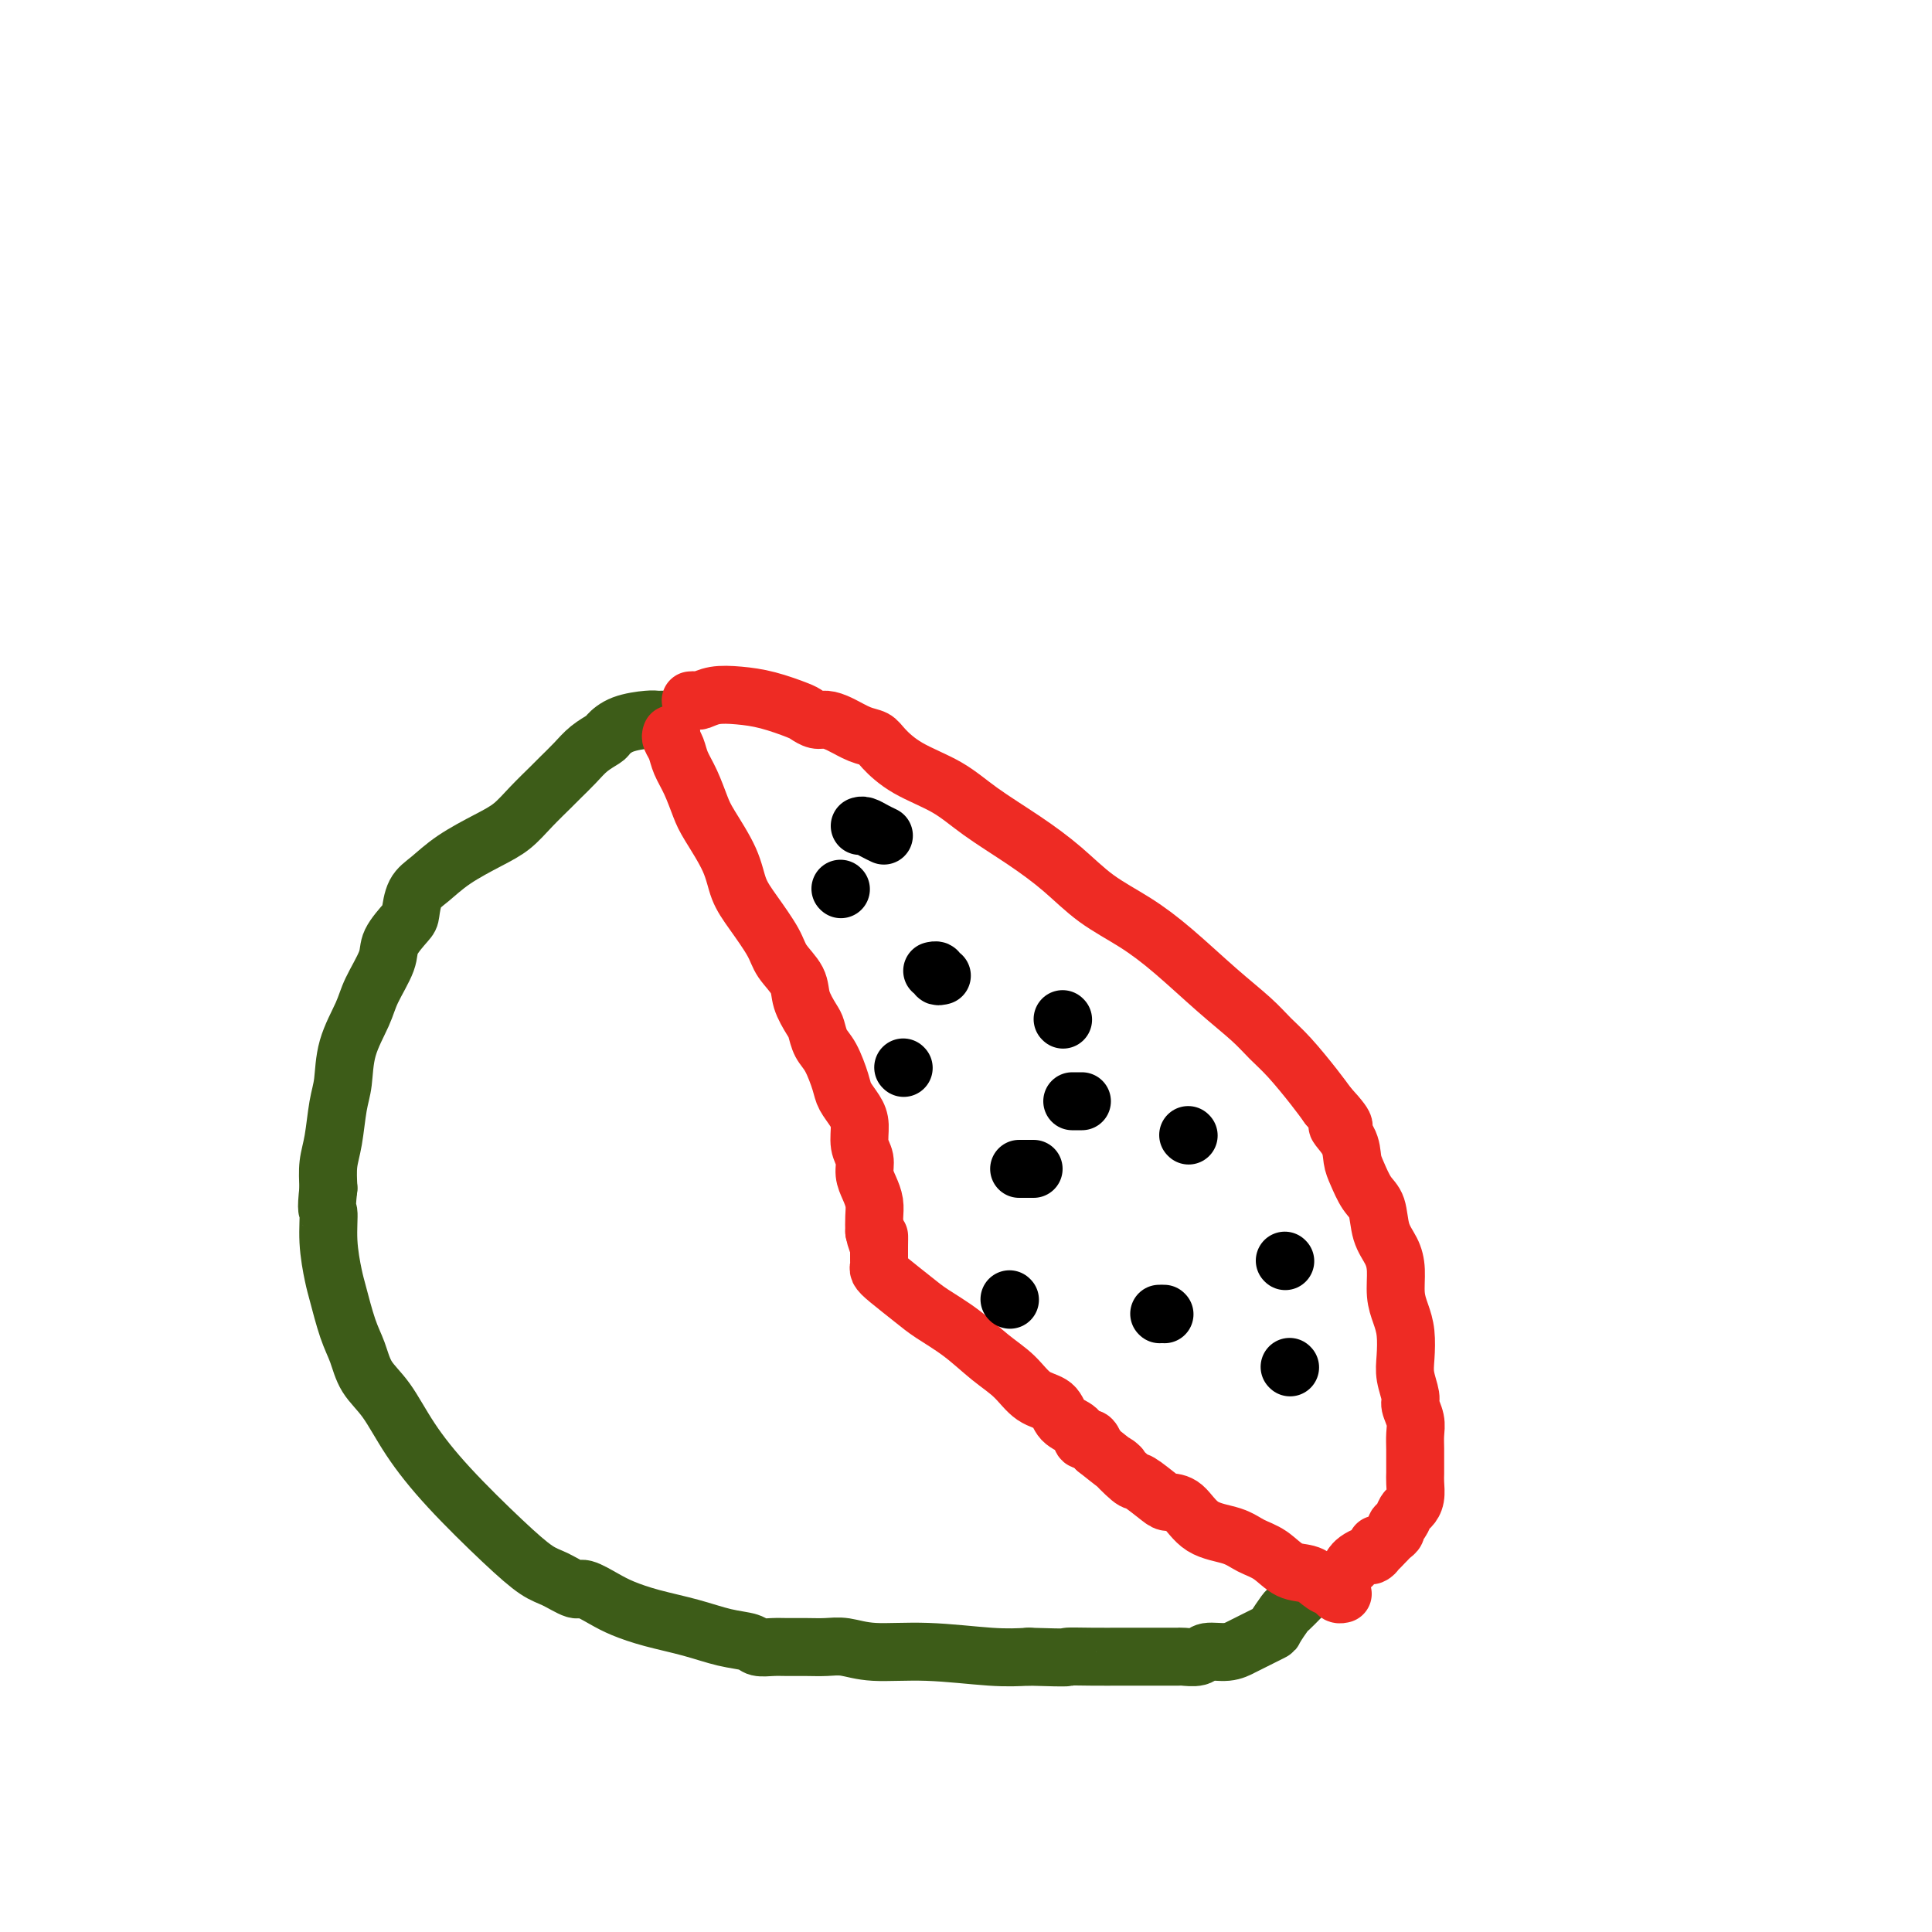 <svg viewBox='0 0 400 400' version='1.1' xmlns='http://www.w3.org/2000/svg' xmlns:xlink='http://www.w3.org/1999/xlink'><g fill='none' stroke='#3D5C18' stroke-width='12' stroke-linecap='round' stroke-linejoin='round'><path d='M137,149c-0.324,0.015 -0.649,0.031 -1,0c-0.351,-0.031 -0.730,-0.108 -2,0c-1.270,0.108 -3.431,0.402 -5,1c-1.569,0.598 -2.546,1.501 -3,2c-0.454,0.499 -0.385,0.593 -1,1c-0.615,0.407 -1.914,1.126 -3,2c-1.086,0.874 -1.959,1.904 -3,3c-1.041,1.096 -2.250,2.260 -3,3c-0.750,0.740 -1.042,1.057 -2,2c-0.958,0.943 -2.580,2.511 -4,4c-1.420,1.489 -2.636,2.900 -4,4c-1.364,1.100 -2.877,1.888 -5,3c-2.123,1.112 -4.857,2.547 -7,4c-2.143,1.453 -3.696,2.924 -5,4c-1.304,1.076 -2.361,1.759 -3,3c-0.639,1.241 -0.861,3.041 -1,4c-0.139,0.959 -0.196,1.076 -1,2c-0.804,0.924 -2.355,2.657 -3,4c-0.645,1.343 -0.382,2.298 -1,4c-0.618,1.702 -2.116,4.150 -3,6c-0.884,1.850 -1.154,3.103 -2,5c-0.846,1.897 -2.269,4.439 -3,7c-0.731,2.561 -0.770,5.142 -1,7c-0.230,1.858 -0.649,2.993 -1,5c-0.351,2.007 -0.633,4.887 -1,7c-0.367,2.113 -0.819,3.461 -1,5c-0.181,1.539 -0.090,3.270 0,5'/><path d='M68,246c-0.605,5.358 -0.118,4.253 0,5c0.118,0.747 -0.134,3.346 0,6c0.134,2.654 0.653,5.364 1,7c0.347,1.636 0.521,2.199 1,4c0.479,1.801 1.262,4.841 2,7c0.738,2.159 1.430,3.436 2,5c0.570,1.564 1.018,3.414 2,5c0.982,1.586 2.500,2.908 4,5c1.500,2.092 2.984,4.955 5,8c2.016,3.045 4.564,6.274 8,10c3.436,3.726 7.758,7.949 11,11c3.242,3.051 5.403,4.928 7,6c1.597,1.072 2.631,1.337 4,2c1.369,0.663 3.073,1.725 4,2c0.927,0.275 1.078,-0.236 2,0c0.922,0.236 2.615,1.219 4,2c1.385,0.781 2.462,1.361 4,2c1.538,0.639 3.538,1.338 6,2c2.462,0.662 5.387,1.288 8,2c2.613,0.712 4.915,1.511 7,2c2.085,0.489 3.954,0.667 5,1c1.046,0.333 1.269,0.822 2,1c0.731,0.178 1.969,0.047 3,0c1.031,-0.047 1.856,-0.008 3,0c1.144,0.008 2.606,-0.013 4,0c1.394,0.013 2.720,0.060 4,0c1.280,-0.060 2.514,-0.226 4,0c1.486,0.226 3.223,0.844 6,1c2.777,0.156 6.594,-0.150 11,0c4.406,0.150 9.402,0.757 13,1c3.598,0.243 5.799,0.121 8,0'/><path d='M213,343c9.793,0.309 7.775,0.083 8,0c0.225,-0.083 2.695,-0.022 5,0c2.305,0.022 4.447,0.006 6,0c1.553,-0.006 2.517,-0.000 4,0c1.483,0.000 3.484,-0.004 5,0c1.516,0.004 2.548,0.016 3,0c0.452,-0.016 0.324,-0.060 1,0c0.676,0.060 2.157,0.225 3,0c0.843,-0.225 1.050,-0.838 2,-1c0.950,-0.162 2.645,0.127 4,0c1.355,-0.127 2.370,-0.672 3,-1c0.630,-0.328 0.875,-0.440 2,-1c1.125,-0.560 3.131,-1.568 4,-2c0.869,-0.432 0.600,-0.286 1,-1c0.400,-0.714 1.470,-2.286 2,-3c0.530,-0.714 0.521,-0.569 1,-1c0.479,-0.431 1.448,-1.439 2,-2c0.552,-0.561 0.688,-0.676 1,-1c0.312,-0.324 0.802,-0.858 1,-1c0.198,-0.142 0.105,0.106 0,0c-0.105,-0.106 -0.220,-0.567 0,-1c0.220,-0.433 0.777,-0.838 1,-1c0.223,-0.162 0.111,-0.081 0,0'/></g>
<g fill='none' stroke='#EE2B24' stroke-width='12' stroke-linecap='round' stroke-linejoin='round'><path d='M139,152c-0.095,0.264 -0.191,0.528 0,1c0.191,0.472 0.668,1.151 1,2c0.332,0.849 0.519,1.867 1,3c0.481,1.133 1.255,2.382 2,4c0.745,1.618 1.461,3.606 2,5c0.539,1.394 0.901,2.193 2,4c1.099,1.807 2.936,4.622 4,7c1.064,2.378 1.353,4.320 2,6c0.647,1.680 1.650,3.099 3,5c1.350,1.901 3.048,4.285 4,6c0.952,1.715 1.158,2.762 2,4c0.842,1.238 2.319,2.667 3,4c0.681,1.333 0.566,2.571 1,4c0.434,1.429 1.416,3.051 2,4c0.584,0.949 0.772,1.226 1,2c0.228,0.774 0.498,2.045 1,3c0.502,0.955 1.235,1.595 2,3c0.765,1.405 1.563,3.576 2,5c0.437,1.424 0.513,2.099 1,3c0.487,0.901 1.384,2.026 2,3c0.616,0.974 0.953,1.797 1,3c0.047,1.203 -0.194,2.786 0,4c0.194,1.214 0.822,2.057 1,3c0.178,0.943 -0.096,1.985 0,3c0.096,1.015 0.562,2.004 1,3c0.438,0.996 0.849,1.999 1,3c0.151,1.001 0.043,2.000 0,3c-0.043,1.000 -0.022,2.000 0,3'/><path d='M181,255c0.845,3.985 0.958,1.449 1,1c0.042,-0.449 0.011,1.189 0,2c-0.011,0.811 -0.004,0.794 0,1c0.004,0.206 0.004,0.634 0,1c-0.004,0.366 -0.013,0.671 0,1c0.013,0.329 0.049,0.681 0,1c-0.049,0.319 -0.181,0.604 0,1c0.181,0.396 0.676,0.903 2,2c1.324,1.097 3.477,2.785 5,4c1.523,1.215 2.416,1.957 4,3c1.584,1.043 3.860,2.386 6,4c2.140,1.614 4.144,3.500 6,5c1.856,1.500 3.566,2.614 5,4c1.434,1.386 2.594,3.044 4,4c1.406,0.956 3.059,1.209 4,2c0.941,0.791 1.169,2.119 2,3c0.831,0.881 2.264,1.313 3,2c0.736,0.687 0.775,1.627 1,2c0.225,0.373 0.638,0.177 1,0c0.362,-0.177 0.675,-0.336 1,0c0.325,0.336 0.663,1.168 1,2'/><path d='M227,300c7.393,5.916 4.375,3.207 4,3c-0.375,-0.207 1.894,2.088 3,3c1.106,0.912 1.049,0.440 2,1c0.951,0.560 2.912,2.152 4,3c1.088,0.848 1.305,0.951 2,1c0.695,0.049 1.869,0.042 3,1c1.131,0.958 2.220,2.880 4,4c1.780,1.120 4.251,1.437 6,2c1.749,0.563 2.776,1.373 4,2c1.224,0.627 2.646,1.071 4,2c1.354,0.929 2.639,2.344 4,3c1.361,0.656 2.799,0.554 4,1c1.201,0.446 2.164,1.440 3,2c0.836,0.560 1.544,0.686 2,1c0.456,0.314 0.661,0.815 1,1c0.339,0.185 0.811,0.053 1,0c0.189,-0.053 0.094,-0.026 0,0'/><path d='M143,145c0.370,-0.029 0.739,-0.058 1,0c0.261,0.058 0.413,0.205 1,0c0.587,-0.205 1.609,-0.760 3,-1c1.391,-0.240 3.149,-0.166 5,0c1.851,0.166 3.794,0.422 6,1c2.206,0.578 4.676,1.477 6,2c1.324,0.523 1.502,0.669 2,1c0.498,0.331 1.317,0.848 2,1c0.683,0.152 1.231,-0.060 2,0c0.769,0.060 1.759,0.392 3,1c1.241,0.608 2.732,1.491 4,2c1.268,0.509 2.313,0.644 3,1c0.687,0.356 1.017,0.933 2,2c0.983,1.067 2.621,2.626 5,4c2.379,1.374 5.501,2.565 8,4c2.499,1.435 4.375,3.113 7,5c2.625,1.887 6.001,3.982 9,6c2.999,2.018 5.623,3.959 8,6c2.377,2.041 4.509,4.180 7,6c2.491,1.820 5.341,3.319 8,5c2.659,1.681 5.126,3.542 8,6c2.874,2.458 6.156,5.511 9,8c2.844,2.489 5.251,4.413 7,6c1.749,1.587 2.840,2.838 4,4c1.160,1.162 2.389,2.236 4,4c1.611,1.764 3.603,4.218 5,6c1.397,1.782 2.198,2.891 3,4'/><path d='M275,229c5.296,5.730 2.535,4.056 2,4c-0.535,-0.056 1.156,1.505 2,3c0.844,1.495 0.841,2.924 1,4c0.159,1.076 0.480,1.799 1,3c0.520,1.201 1.240,2.879 2,4c0.760,1.121 1.562,1.685 2,3c0.438,1.315 0.512,3.380 1,5c0.488,1.620 1.388,2.795 2,4c0.612,1.205 0.935,2.440 1,4c0.065,1.560 -0.127,3.445 0,5c0.127,1.555 0.574,2.780 1,4c0.426,1.220 0.831,2.433 1,4c0.169,1.567 0.102,3.486 0,5c-0.102,1.514 -0.237,2.621 0,4c0.237,1.379 0.848,3.030 1,4c0.152,0.970 -0.156,1.261 0,2c0.156,0.739 0.774,1.927 1,3c0.226,1.073 0.060,2.030 0,3c-0.060,0.970 -0.015,1.954 0,3c0.015,1.046 0.001,2.154 0,3c-0.001,0.846 0.011,1.430 0,2c-0.011,0.570 -0.044,1.126 0,2c0.044,0.874 0.165,2.065 0,3c-0.165,0.935 -0.618,1.612 -1,2c-0.382,0.388 -0.694,0.485 -1,1c-0.306,0.515 -0.607,1.447 -1,2c-0.393,0.553 -0.879,0.725 -1,1c-0.121,0.275 0.122,0.651 0,1c-0.122,0.349 -0.610,0.671 -1,1c-0.390,0.329 -0.683,0.665 -1,1c-0.317,0.335 -0.659,0.667 -1,1'/><path d='M286,320c-1.306,1.559 -1.070,0.455 -1,0c0.070,-0.455 -0.026,-0.263 0,0c0.026,0.263 0.175,0.596 0,1c-0.175,0.404 -0.674,0.879 -1,1c-0.326,0.121 -0.480,-0.111 -1,0c-0.520,0.111 -1.408,0.566 -2,1c-0.592,0.434 -0.890,0.848 -1,1c-0.110,0.152 -0.031,0.044 0,0c0.031,-0.044 0.016,-0.022 0,0'/></g>
<g fill='none' stroke='#000000' stroke-width='12' stroke-linecap='round' stroke-linejoin='round'><path d='M209,269c0.000,0.000 0.100,0.100 0.1,0.1'/><path d='M240,272c0.000,0.000 0.100,0.100 0.1,0.1'/><path d='M246,235c0.000,0.000 0.100,0.100 0.1,0.1'/><path d='M224,228c-0.311,0.000 -0.622,0.000 -1,0c-0.378,0.000 -0.822,0.000 -1,0c-0.178,0.000 -0.089,0.000 0,0'/><path d='M195,202c-0.452,0.113 -0.905,0.226 -1,0c-0.095,-0.226 0.167,-0.792 0,-1c-0.167,-0.208 -0.762,-0.060 -1,0c-0.238,0.060 -0.119,0.030 0,0'/><path d='M183,173c-0.649,-0.310 -1.298,-0.619 -2,-1c-0.702,-0.381 -1.458,-0.833 -2,-1c-0.542,-0.167 -0.869,-0.048 -1,0c-0.131,0.048 -0.065,0.024 0,0'/><path d='M174,184c0.000,0.000 0.100,0.100 0.1,0.1'/><path d='M187,221c0.000,0.000 0.100,0.100 0.1,0.1'/><path d='M220,211c0.000,0.000 0.100,0.100 0.1,0.1'/><path d='M241,272c0.000,0.000 0.100,0.100 0.1,0.1'/><path d='M267,283c0.000,0.000 0.100,0.100 0.1,0.1'/><path d='M266,261c0.000,0.000 0.100,0.100 0.1,0.1'/><path d='M214,242c-0.339,0.000 -0.679,0.000 -1,0c-0.321,0.000 -0.625,0.000 -1,0c-0.375,0.000 -0.821,0.000 -1,0c-0.179,-0.000 -0.089,0.000 0,0'/></g>
</svg>